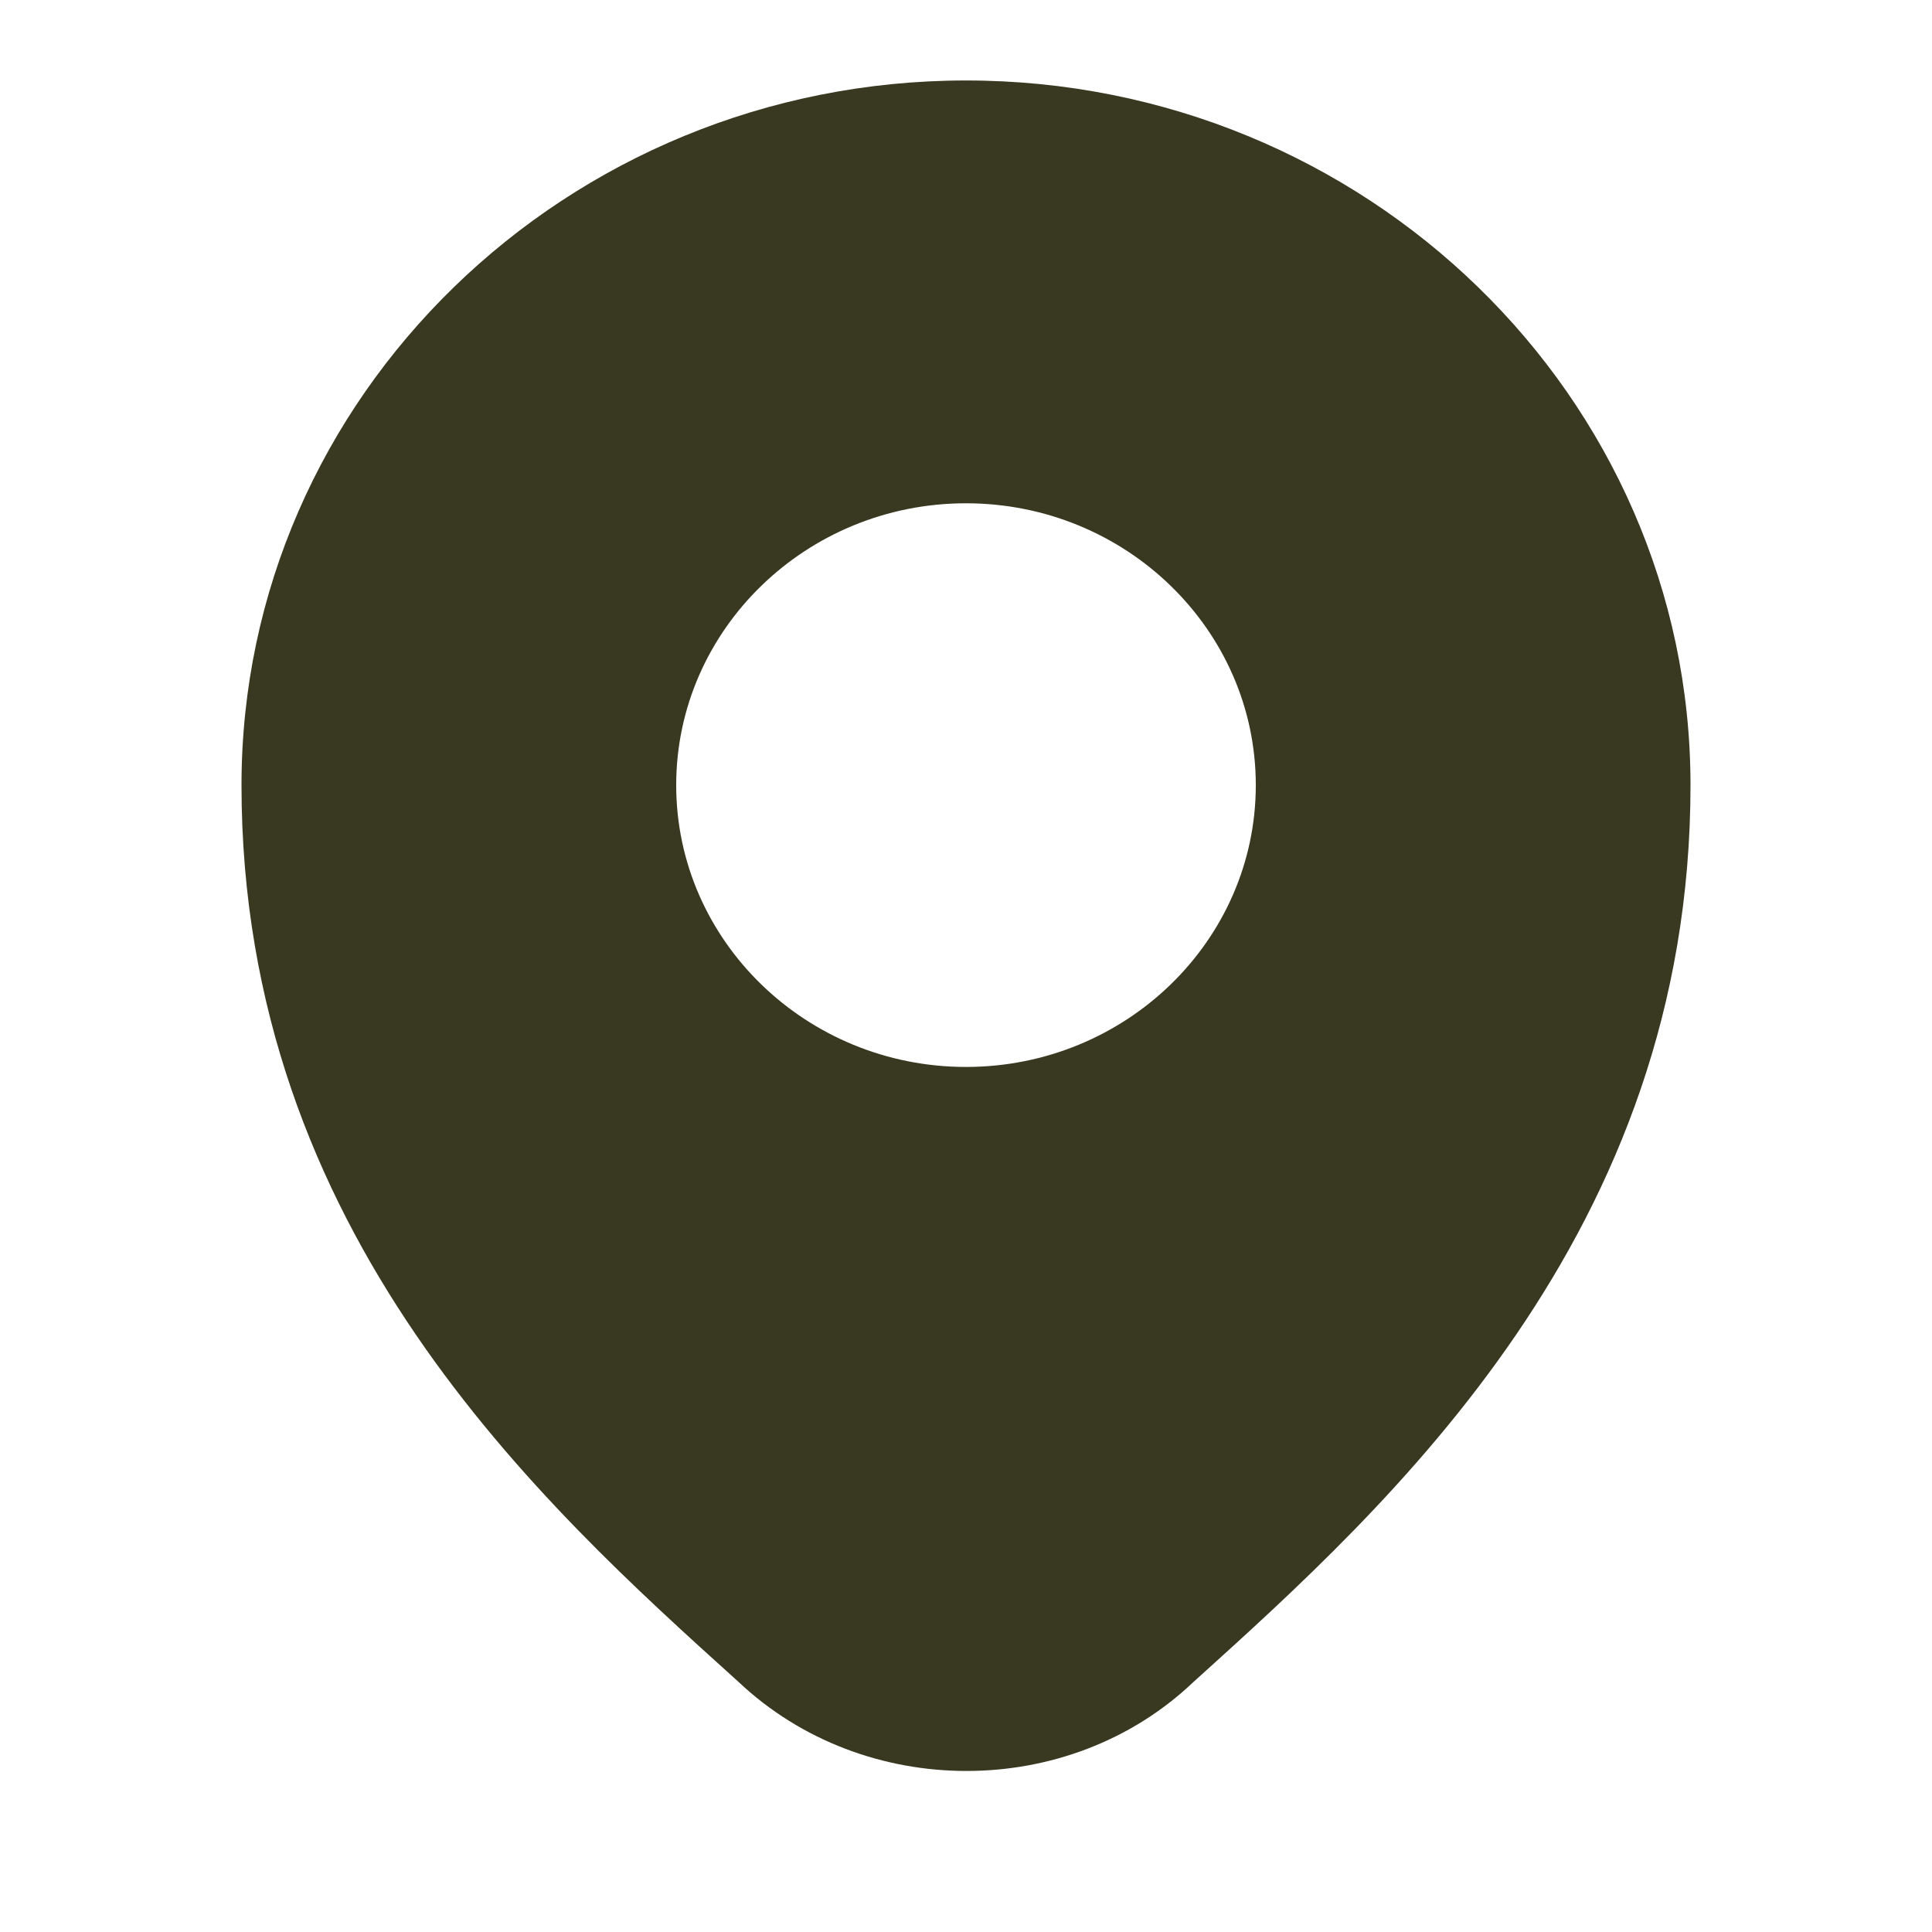 <svg width="20" height="20" viewBox="0 0 20 20" fill="none" xmlns="http://www.w3.org/2000/svg">
<path d="M10 0.833C5.864 0.833 2.5 4.106 2.5 8.128C2.5 12.762 5.592 15.559 7.643 17.409C8.296 18.026 9.151 18.333 10.005 18.333C10.857 18.333 11.707 18.027 12.351 17.415C14.401 15.565 17.5 12.767 17.5 8.128C17.5 4.106 14.136 0.833 10 0.833V0.833ZM10 11.045C8.346 11.045 7 9.736 7 8.128C7 6.519 8.346 5.21 10 5.21C11.654 5.21 13 6.519 13 8.128C13 9.736 11.654 11.045 10 11.045Z" fill="#393922"/>
</svg>
